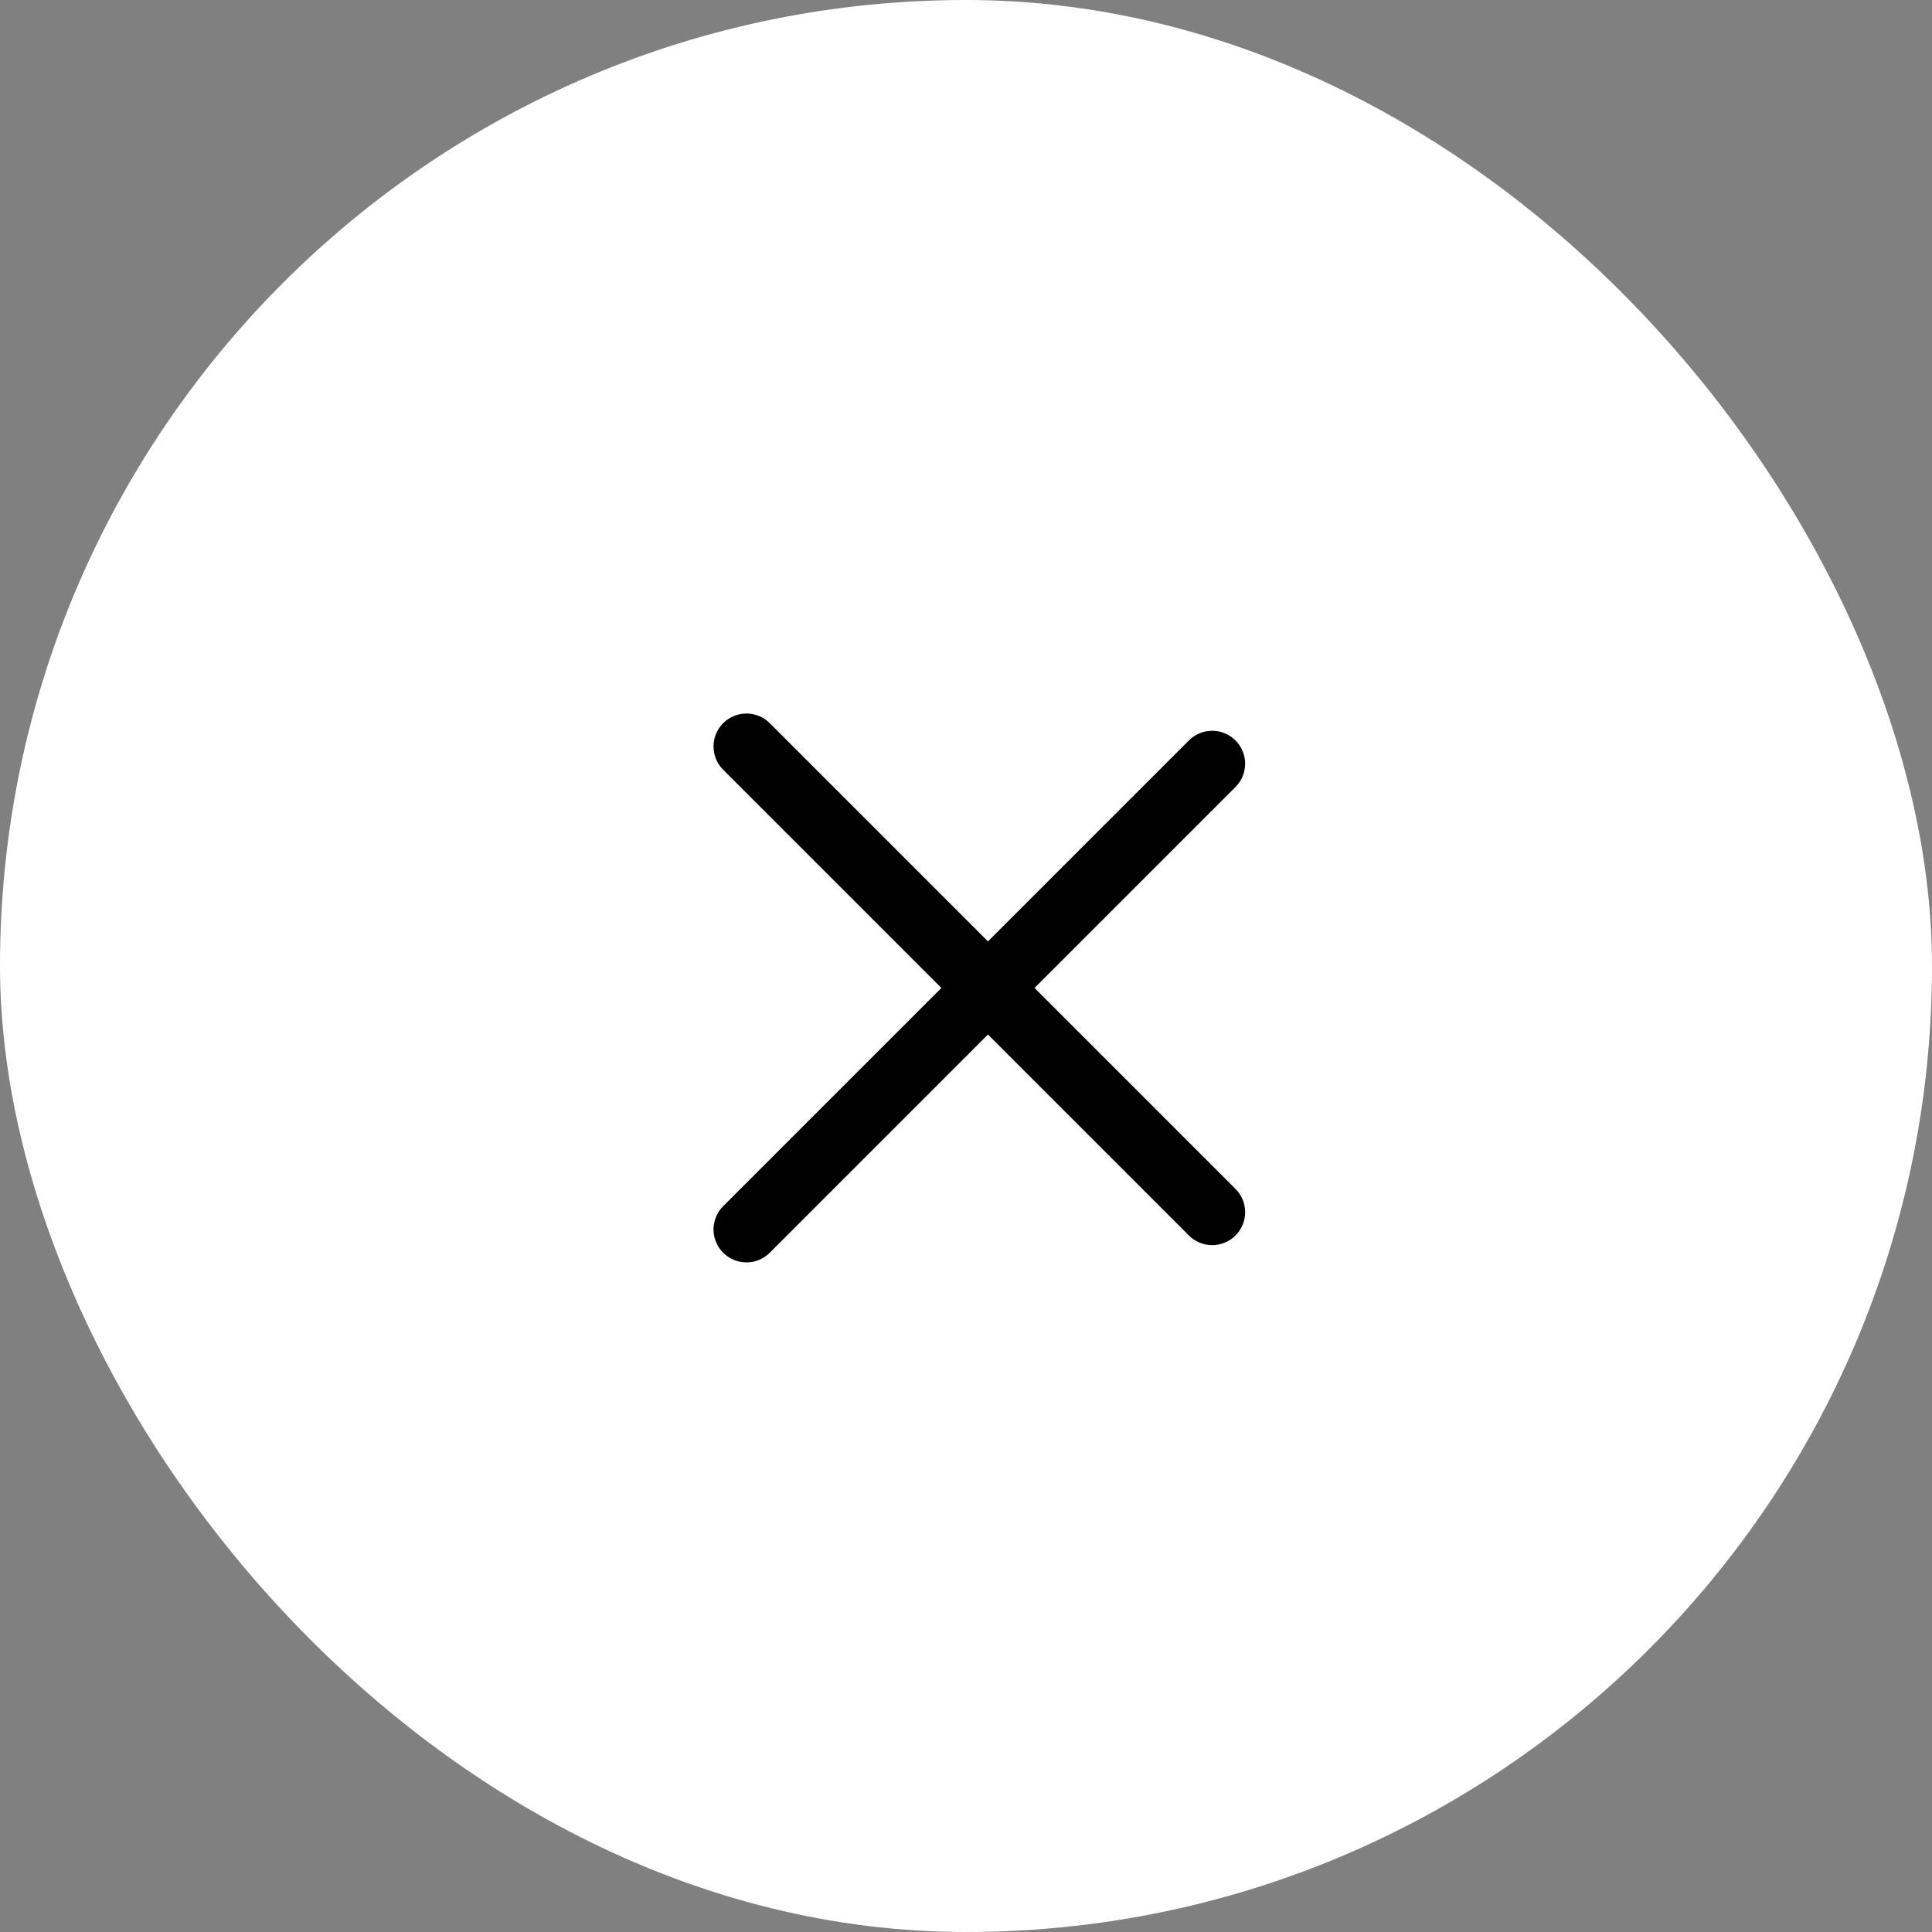 <svg width="44" height="44" viewBox="0 0 44 44" fill="none" xmlns="http://www.w3.org/2000/svg">
<rect x="0" y="0" width="44" height="44" fill="#808080" stroke="none"/>
<rect width="44" height="44" rx="22" fill="white"/>
<path d="M17 17L27.607 27.607" stroke="black" stroke-width="1.5" stroke-linecap="round" stroke-linejoin="round"/>
<path d="M17 28L27.607 17.393" stroke="black" stroke-width="1.5" stroke-linecap="round" stroke-linejoin="round"/>
</svg>
